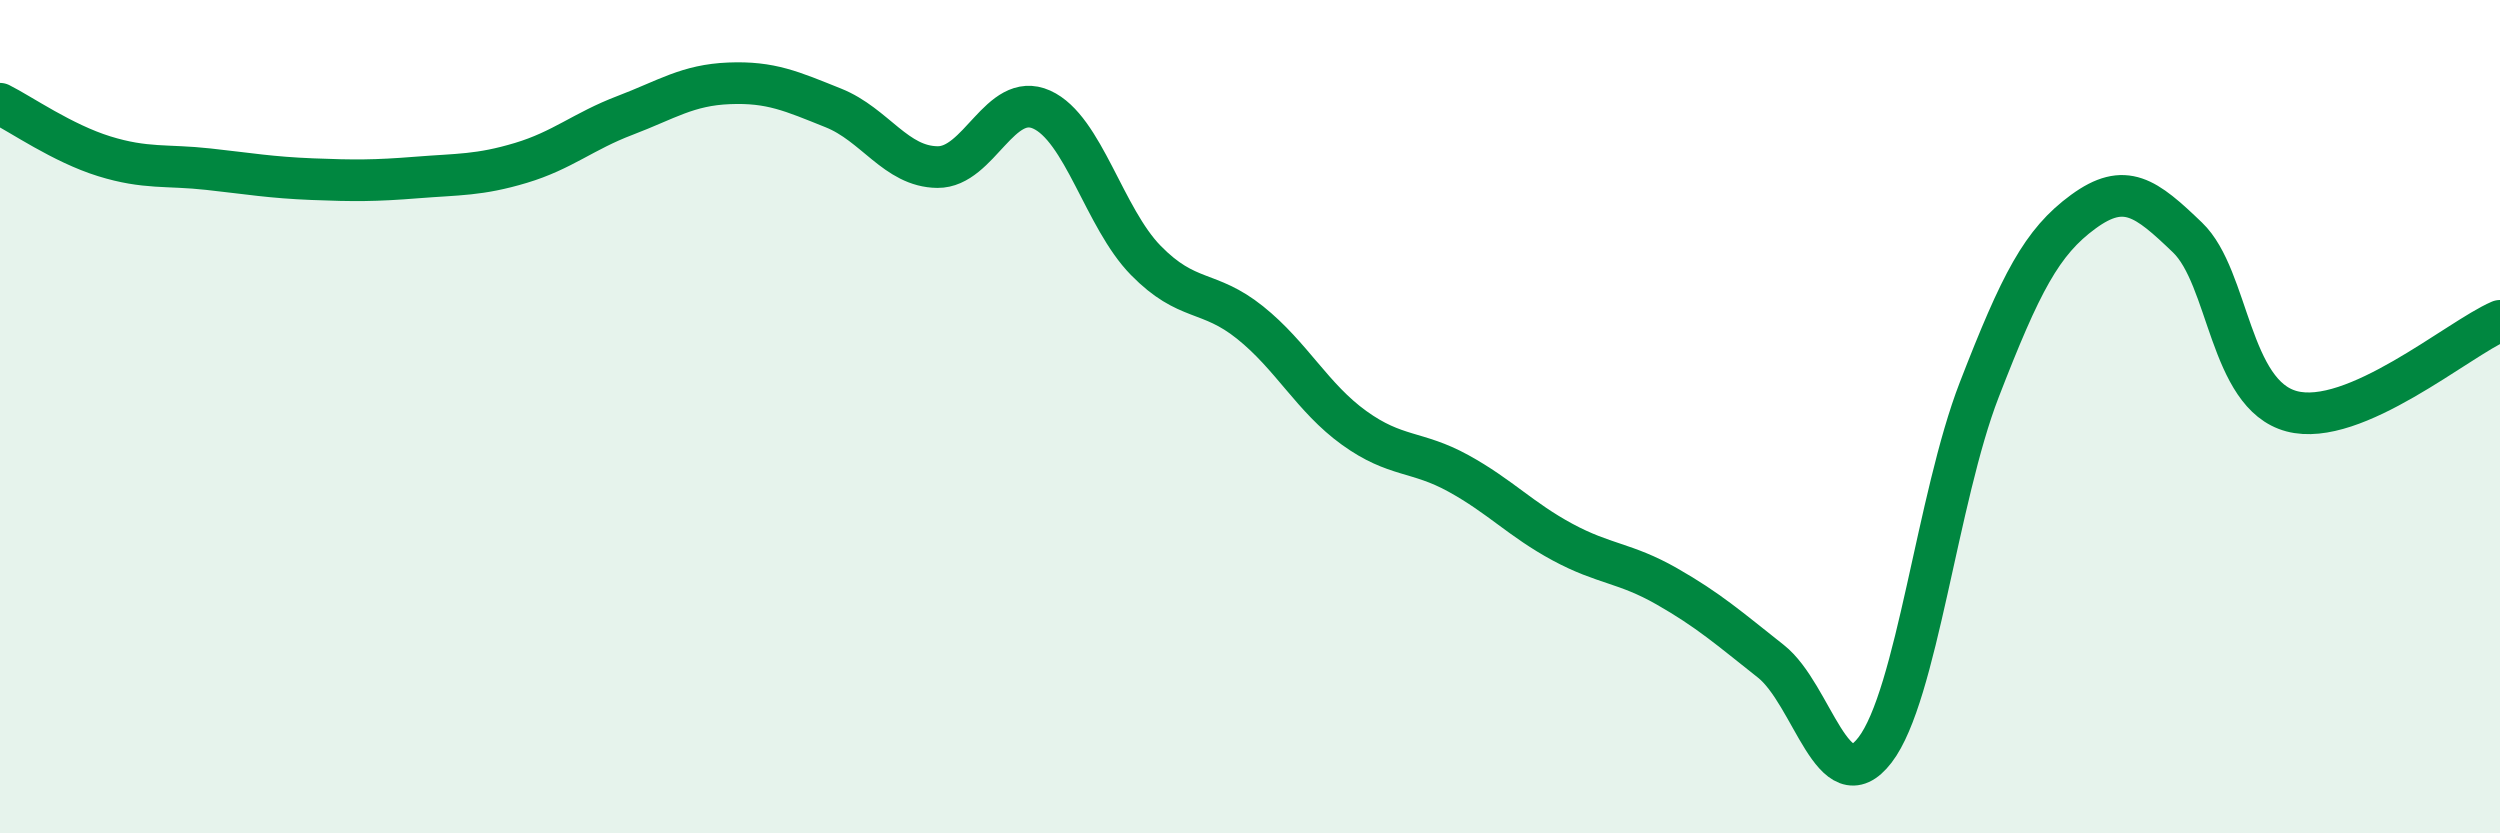 
    <svg width="60" height="20" viewBox="0 0 60 20" xmlns="http://www.w3.org/2000/svg">
      <path
        d="M 0,2.49 C 0.5,2.74 1.5,3.44 2.5,3.75 C 3.5,4.06 4,3.95 5,4.06 C 6,4.17 6.5,4.26 7.5,4.3 C 8.5,4.34 9,4.34 10,4.26 C 11,4.18 11.5,4.21 12.5,3.91 C 13.5,3.61 14,3.15 15,2.77 C 16,2.39 16.5,2.04 17.5,2 C 18.5,1.96 19,2.19 20,2.59 C 21,2.99 21.5,4 22.5,4.01 C 23.5,4.02 24,2.18 25,2.63 C 26,3.08 26.5,5.23 27.5,6.25 C 28.5,7.27 29,6.94 30,7.74 C 31,8.54 31.5,9.55 32.5,10.27 C 33.5,10.99 34,10.81 35,11.36 C 36,11.91 36.5,12.47 37.5,13.01 C 38.5,13.55 39,13.5 40,14.07 C 41,14.64 41.5,15.08 42.5,15.87 C 43.5,16.66 44,19.3 45,18 C 46,16.7 46.5,11.94 47.5,9.36 C 48.5,6.78 49,5.81 50,5.08 C 51,4.35 51.5,4.74 52.5,5.7 C 53.5,6.66 53.5,9.47 55,9.87 C 56.5,10.27 59,8.13 60,7.7L60 20L0 20Z"
        fill="#008740"
        opacity="0.1"
        stroke-linecap="round"
        stroke-linejoin="round"
      />
      <path
        d="M 0,2.49 C 0.5,2.74 1.5,3.44 2.5,3.75 C 3.5,4.06 4,3.95 5,4.06 C 6,4.17 6.5,4.26 7.5,4.3 C 8.5,4.34 9,4.34 10,4.26 C 11,4.18 11.5,4.21 12.5,3.91 C 13.5,3.61 14,3.15 15,2.77 C 16,2.39 16.5,2.04 17.5,2 C 18.5,1.96 19,2.19 20,2.59 C 21,2.99 21.5,4 22.5,4.01 C 23.5,4.02 24,2.18 25,2.63 C 26,3.08 26.5,5.23 27.5,6.25 C 28.5,7.27 29,6.94 30,7.74 C 31,8.54 31.5,9.55 32.5,10.27 C 33.5,10.99 34,10.81 35,11.36 C 36,11.91 36.5,12.47 37.5,13.01 C 38.5,13.55 39,13.5 40,14.07 C 41,14.64 41.5,15.08 42.5,15.87 C 43.5,16.66 44,19.3 45,18 C 46,16.7 46.5,11.94 47.5,9.36 C 48.5,6.78 49,5.81 50,5.08 C 51,4.35 51.5,4.74 52.5,5.7 C 53.5,6.66 53.5,9.47 55,9.87 C 56.5,10.27 59,8.13 60,7.7"
        stroke="#008740"
        stroke-width="1"
        fill="none"
        stroke-linecap="round"
        stroke-linejoin="round"
      />
    </svg>
  